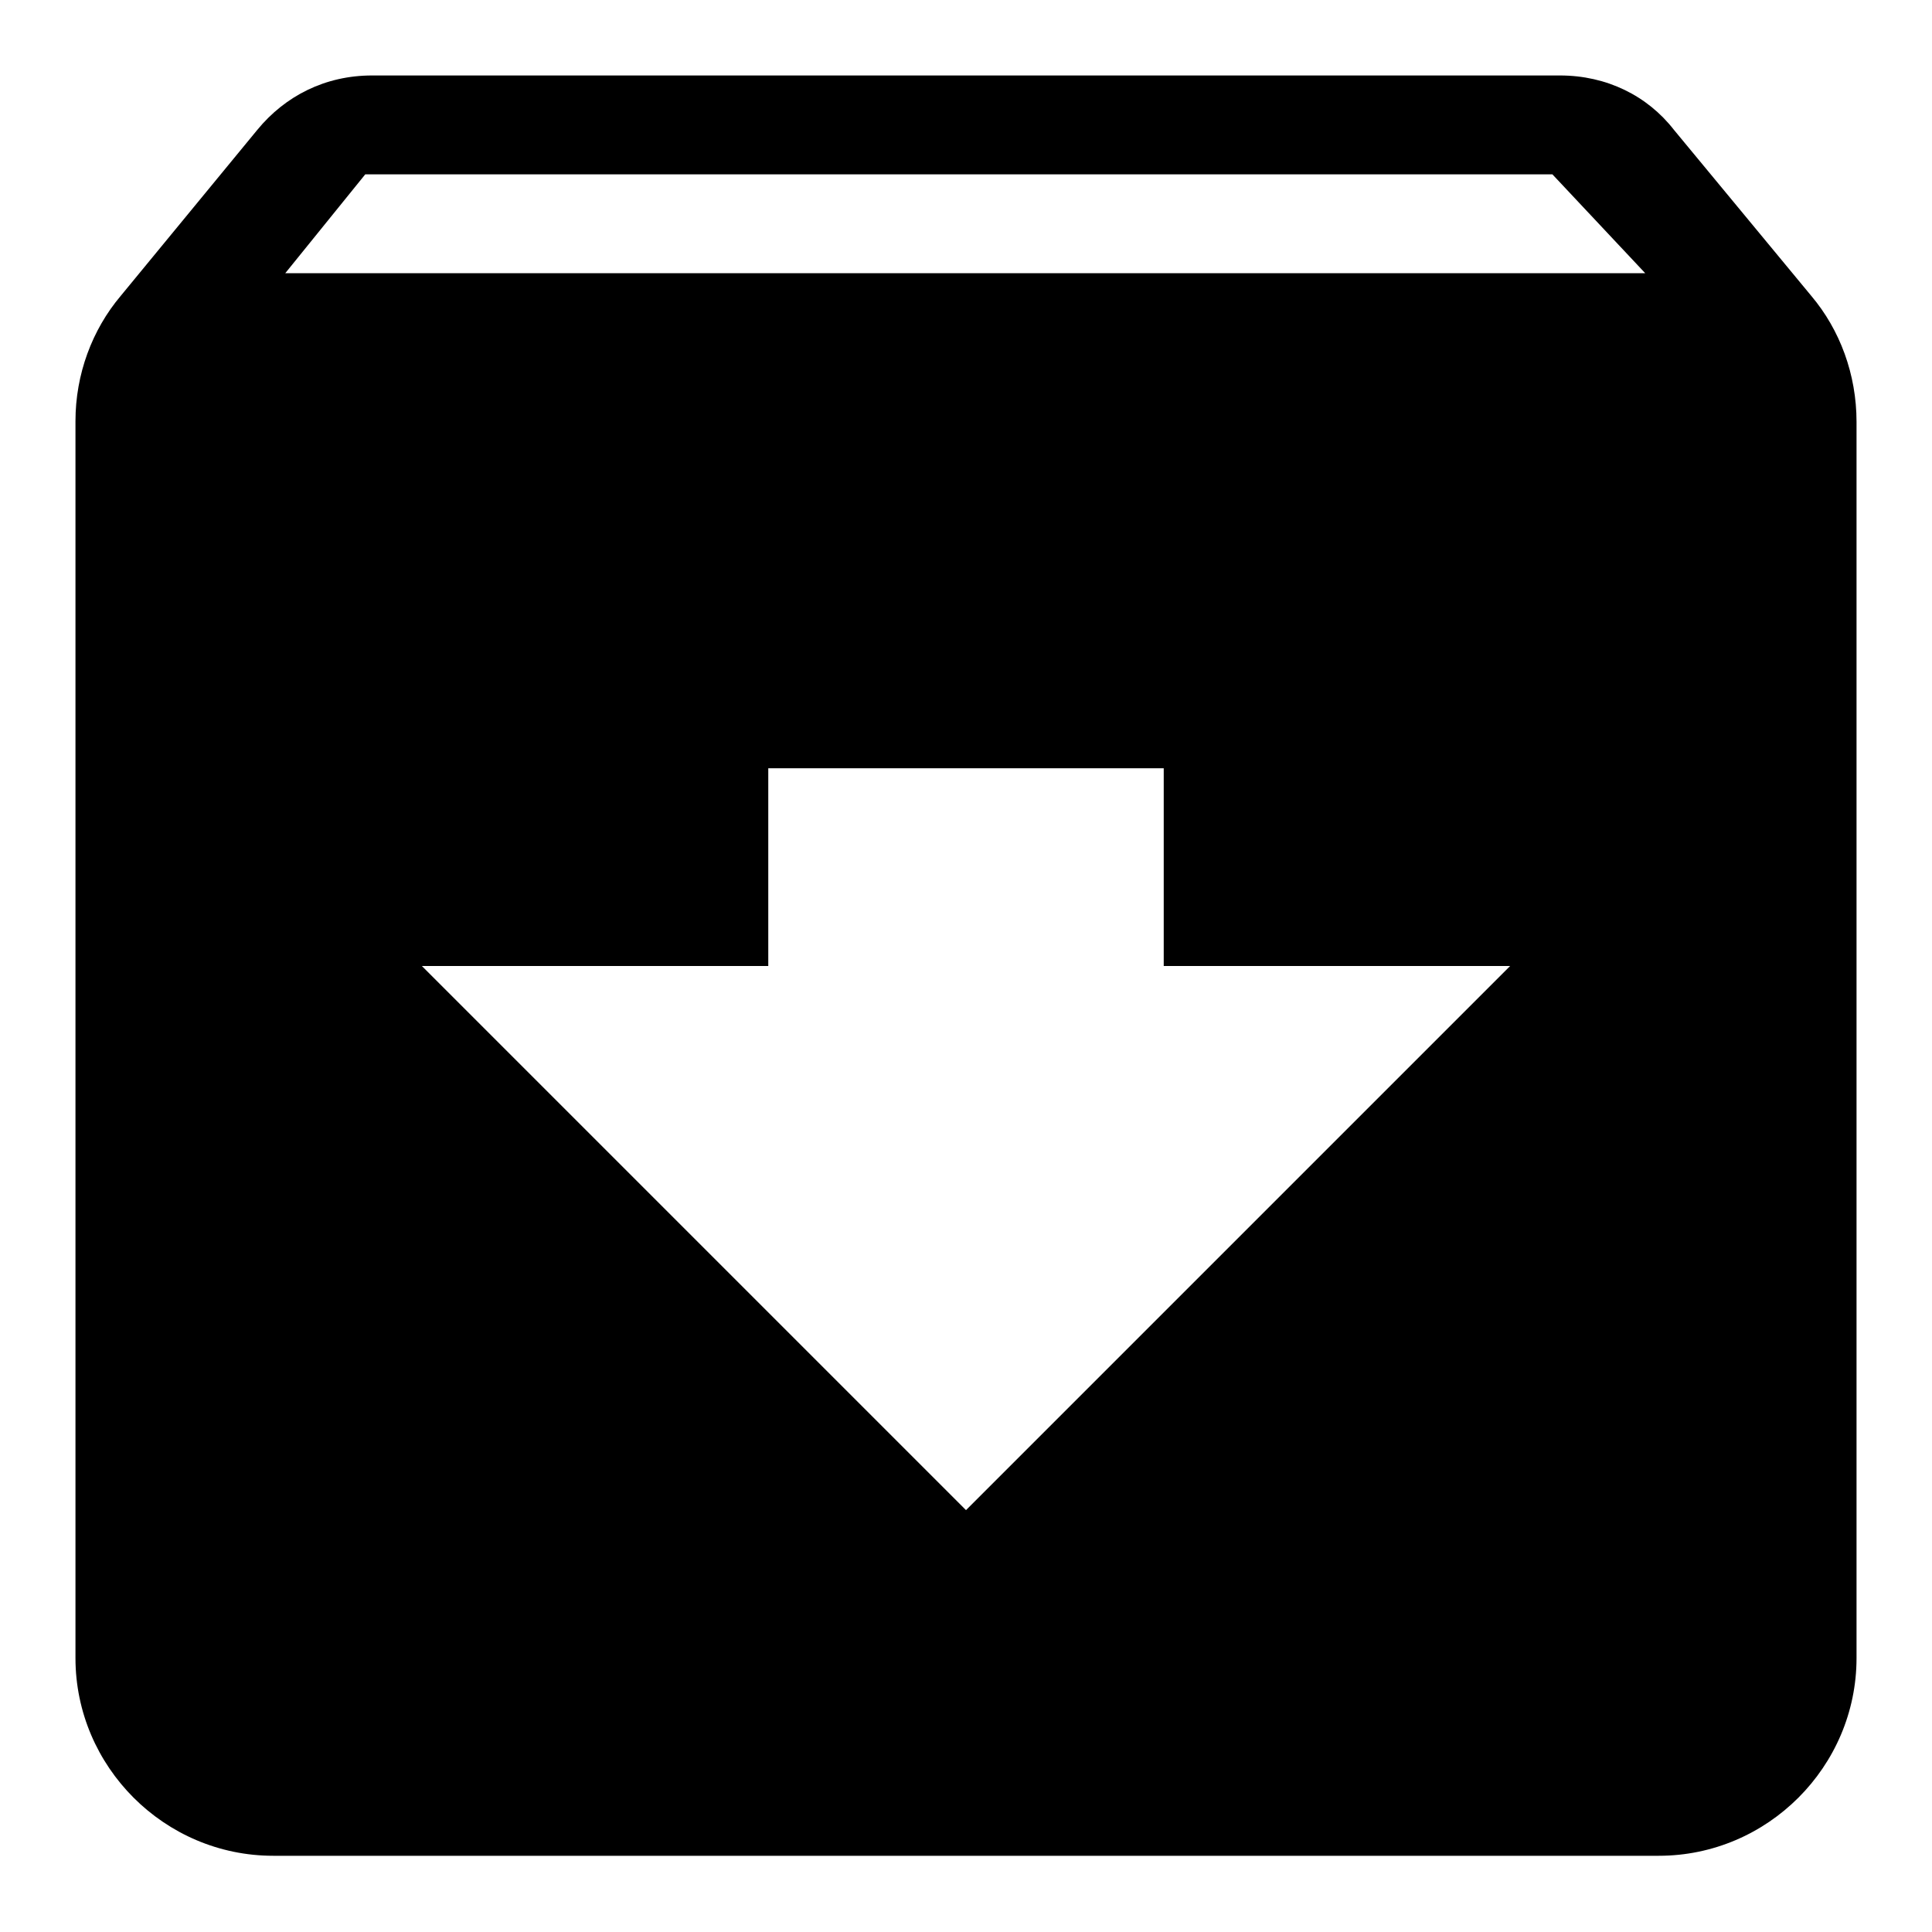 <?xml version="1.0" encoding="utf-8"?>
<!-- Svg Vector Icons : http://www.onlinewebfonts.com/icon -->
<!DOCTYPE svg PUBLIC "-//W3C//DTD SVG 1.1//EN" "http://www.w3.org/Graphics/SVG/1.1/DTD/svg11.dtd">
<svg version="1.1" xmlns="http://www.w3.org/2000/svg" xmlns:xlink="http://www.w3.org/1999/xlink" x="0px" y="0px" viewBox="0 0 256 256" enable-background="new 0 0 256 256" xml:space="preserve">
<g><g><path fill="#000000" d="M240,39.2l-18.2-22c-3.5-4.5-8.9-7.2-15.1-7.2H49.3c-6.2,0-11.5,2.7-15.2,7.2L16,39.2c-3.8,4.5-6,10.4-6,16.6v163.9c0,14.4,11.8,26.2,26.2,26.2h183.6c14.4,0,26.2-11.8,26.2-26.2V55.9C246,49.6,243.8,43.7,240,39.2z M128,200.1L55.9,128h45.9v-26.2h52.4V128h45.9L128,200.1z M37.8,36.2l10.6-13.1h157.3l12.3,13.1H37.8z"/></g></g>
</svg>